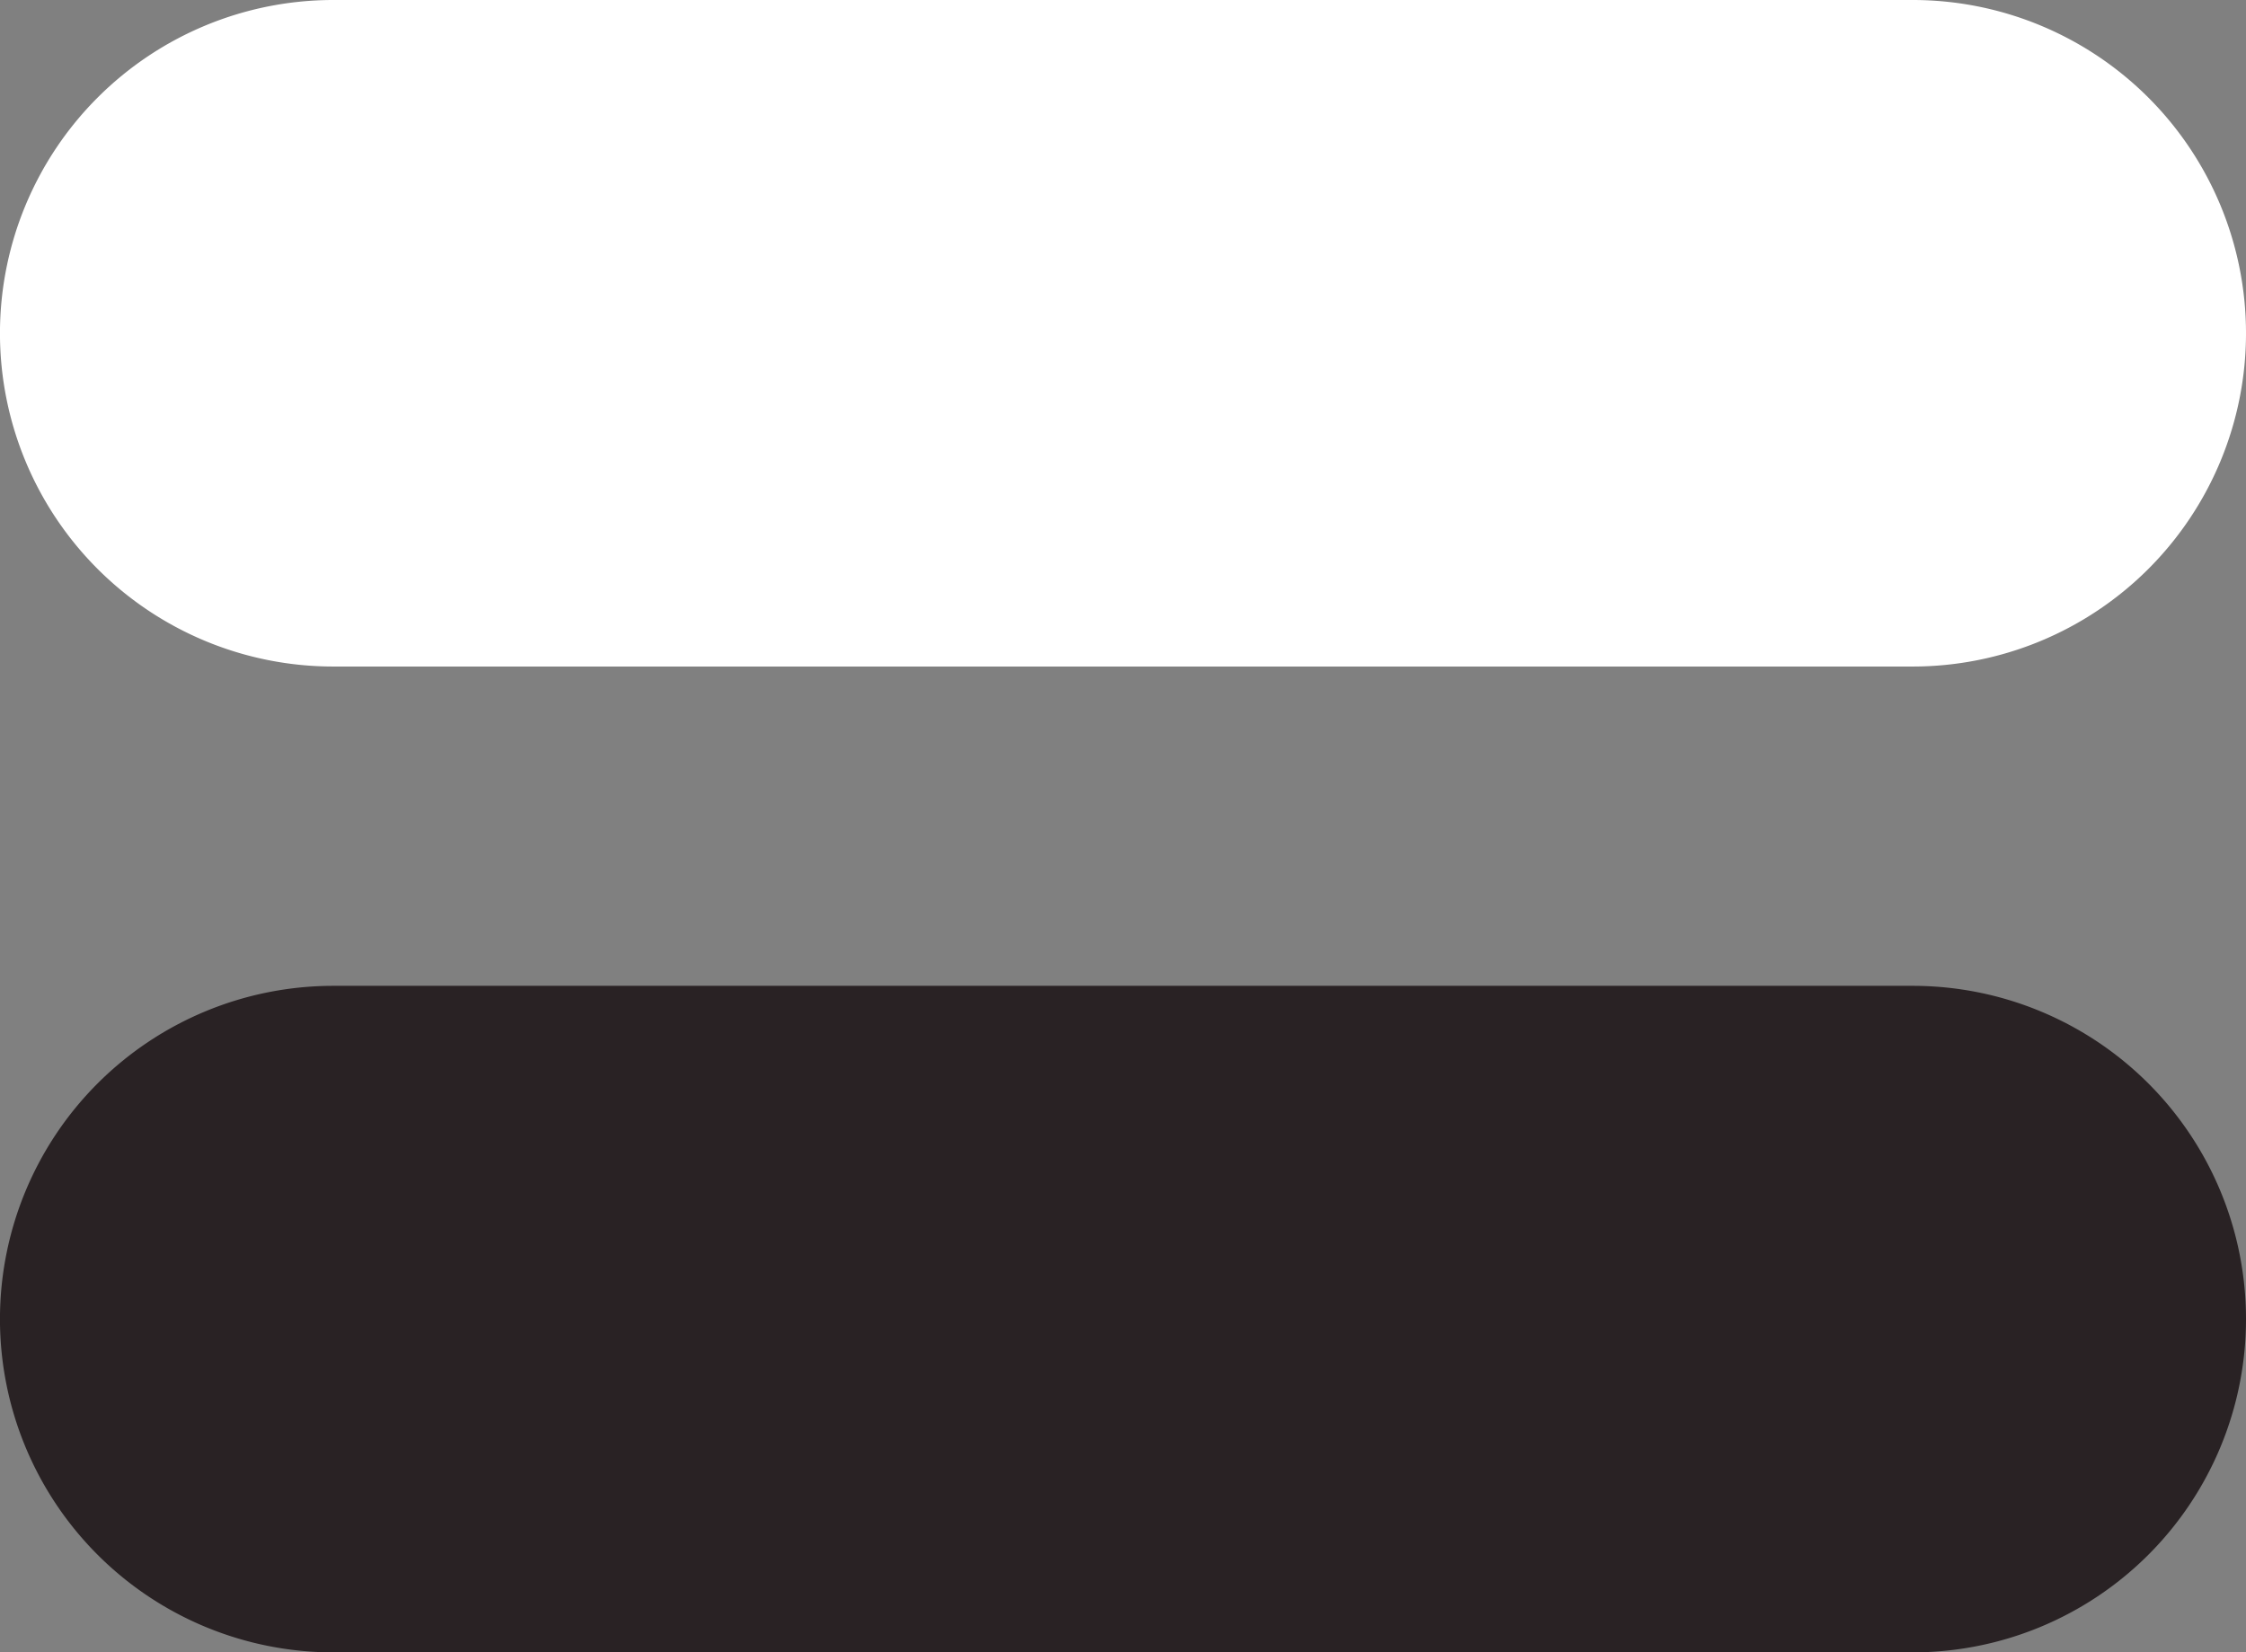 <svg xmlns="http://www.w3.org/2000/svg" xmlns:xlink="http://www.w3.org/1999/xlink" id="Decos_nega_ORange" width="75.137" height="55.282" viewBox="0 0 75.137 55.282"><rect x="0" y="0" width="75.137" height="55.282" fill="#808080" stroke="none"/><defs><clipPath id="clip-path"><rect id="Rettangolo_473" data-name="Rettangolo 473" width="75.137" height="55.282" fill="none"></rect></clipPath></defs><g id="Raggruppa_79" data-name="Raggruppa 79" clip-path="url(#clip-path)"><path id="Tracciato_205" data-name="Tracciato 205" d="M11.149,0H63.987a11.149,11.149,0,1,1,0,22.3H11.149a11.149,11.149,0,0,1,0-22.3" fill="#fff"></path><path id="Tracciato_206" data-name="Tracciato 206" d="M11.149,136.083H63.987a11.149,11.149,0,0,1,0,22.3H11.149a11.149,11.149,0,0,1,0-22.3" transform="translate(0 -103.1)" fill="#292224"></path></g></svg>